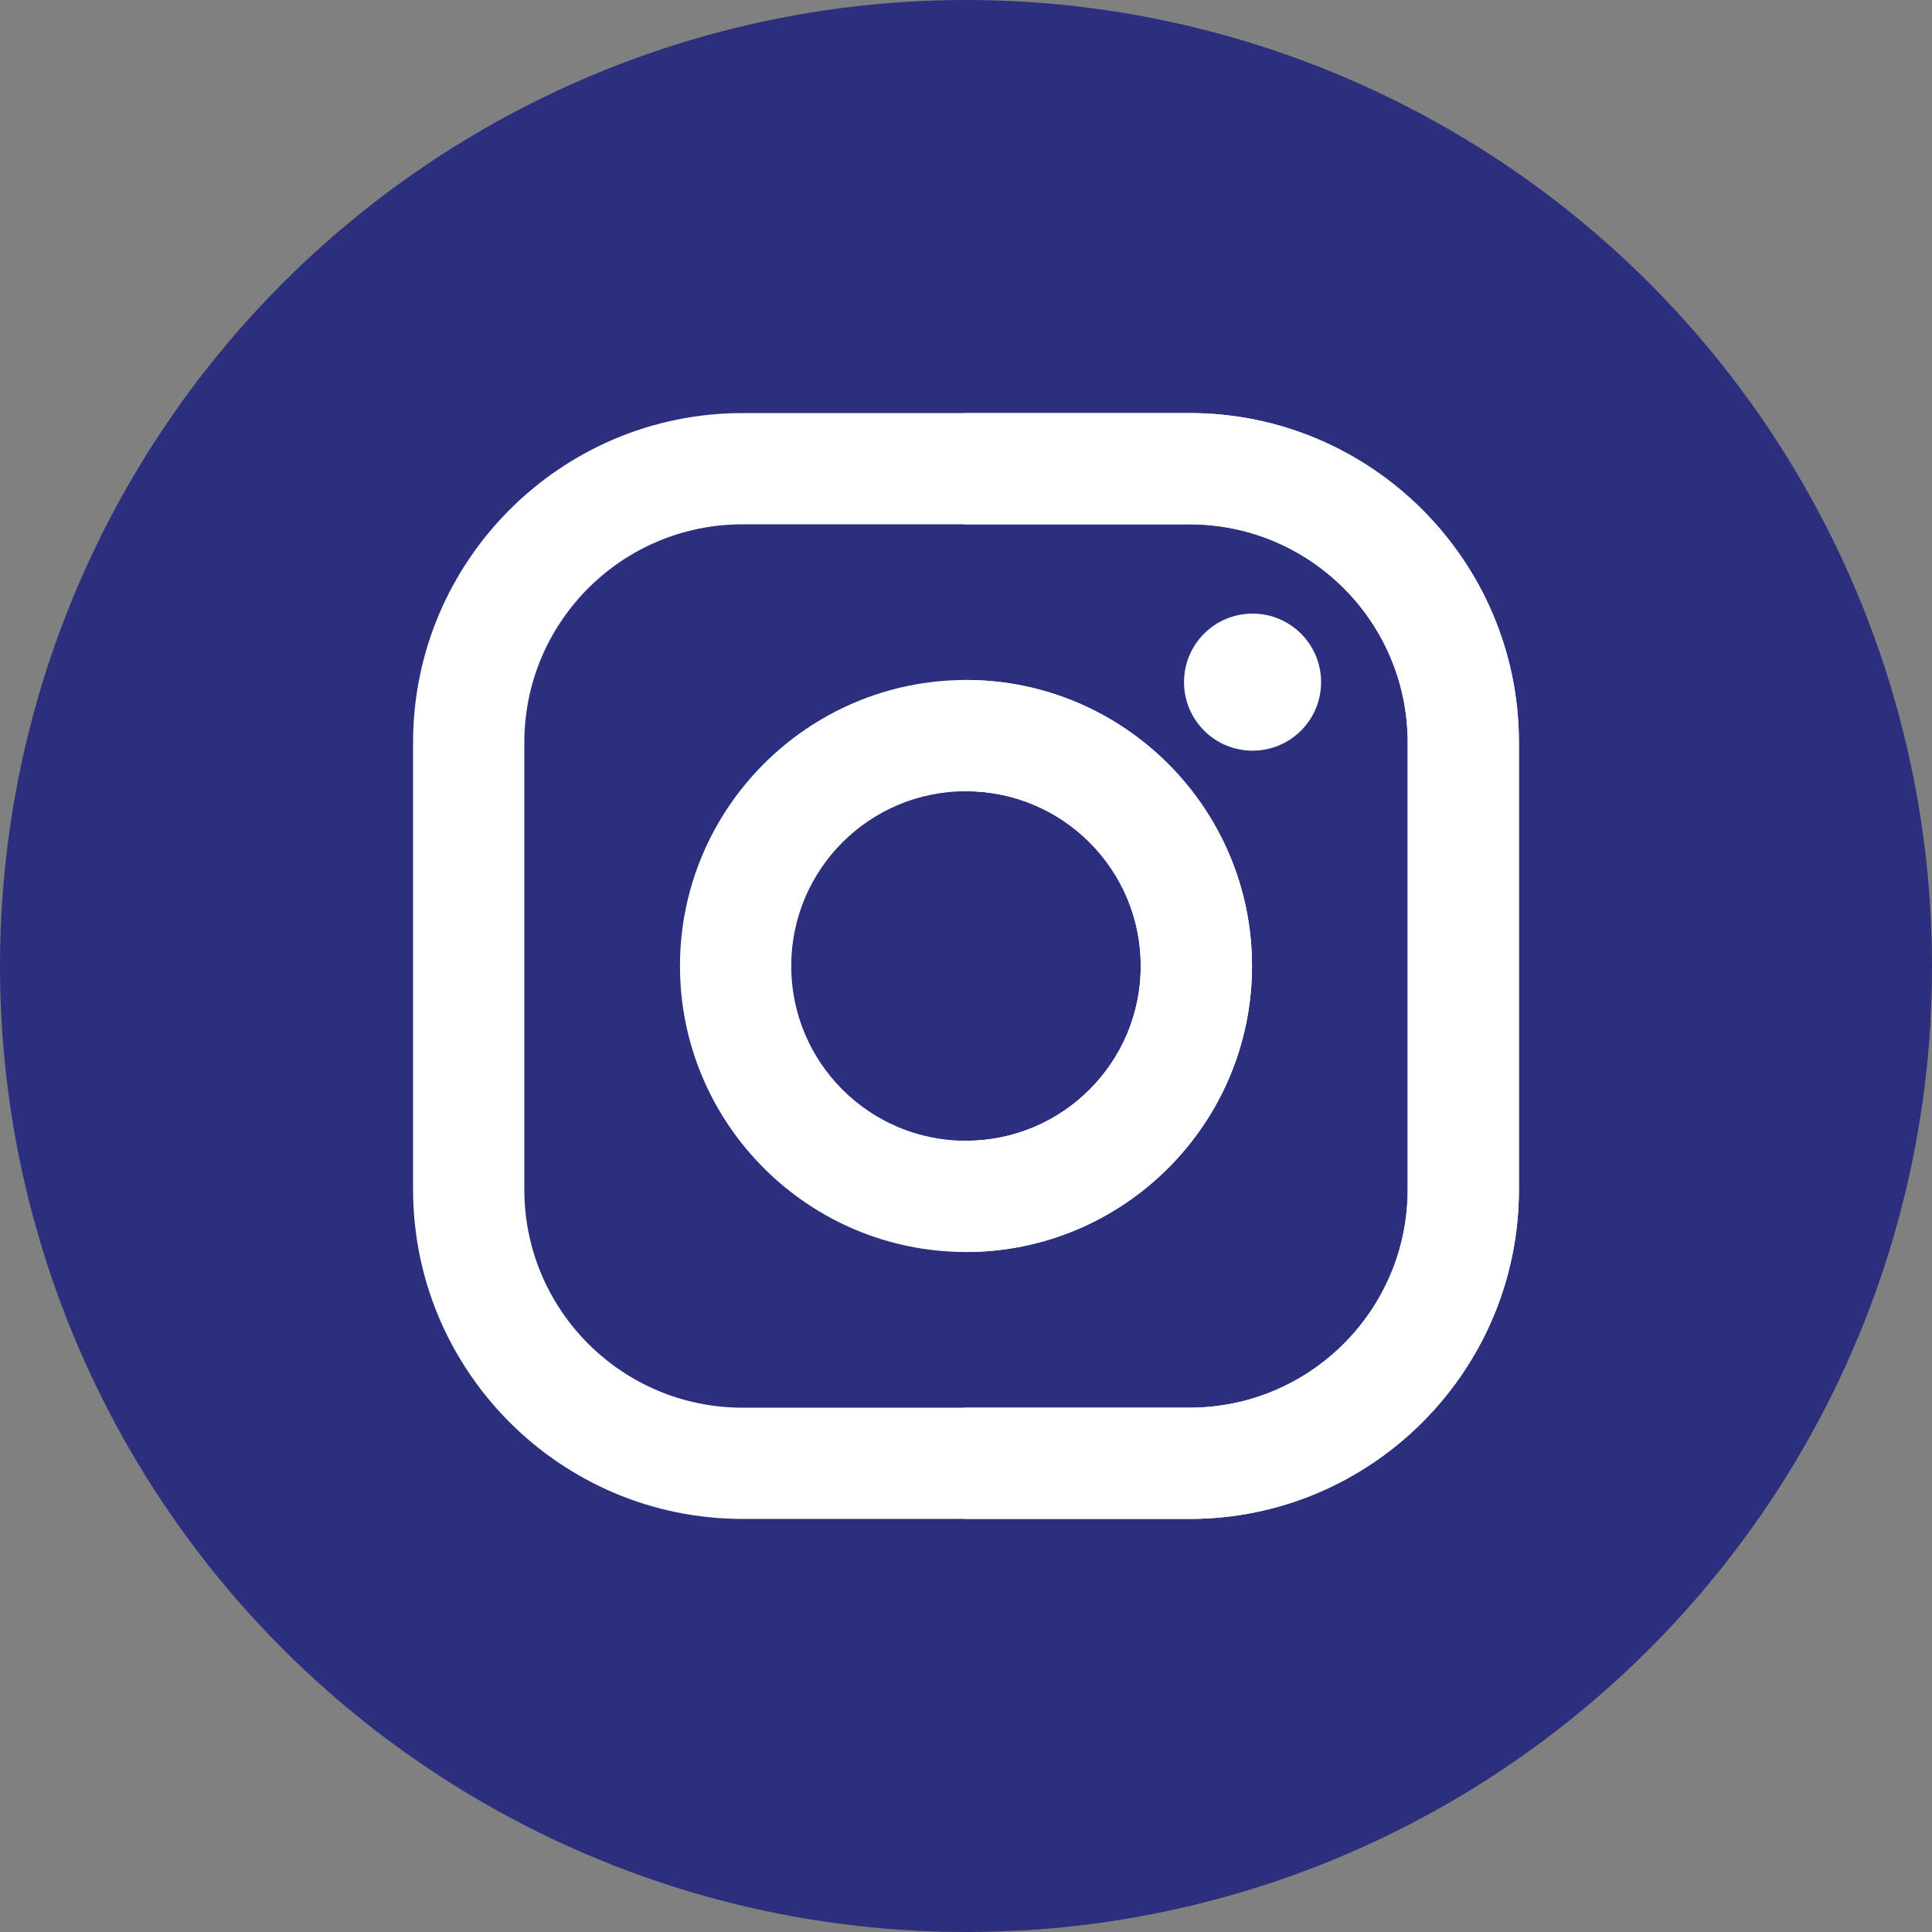 <?xml version="1.0"?>
<svg xmlns="http://www.w3.org/2000/svg" xmlns:xlink="http://www.w3.org/1999/xlink" version="1.1" id="Layer_1" x="0px" y="0px" viewBox="0 0 512 512" style="enable-background:new 0 0 512 512;" xml:space="preserve" width="512px" height="512px" class=""><rect x="0" y="0" width="512" height="512" fill="#808080" stroke="none"/><g><circle style="fill:#2B2F7E" cx="256" cy="256" r="256" data-original="#6C27B3" class="active-path" data-old_color="#6C27B3"/><path style="fill:#2B2F7E" d="M374.71,132.922c-30.587,3.872-62.479,3.737-94.575,0.681  c-44.822-3.448-110.33-24.135-134.465,17.239c-38.772,66.236-19.649,151.035-10.614,226.078l134.737,134.708  c130.388-6.923,234.886-111.407,241.831-241.79L374.71,132.922z" data-original="#501A96" class="" data-old_color="#501A96"/><g>
	<path style="fill:#FFFFFF" d="M315.227,109.468H196.772c-48.14,0-87.304,39.164-87.304,87.304v118.455   c0,48.138,39.164,87.305,87.305,87.305h118.455c48.138,0,87.305-39.165,87.305-87.305V196.772   C402.532,148.632,363.367,109.468,315.227,109.468L315.227,109.468z M373.05,315.228c0,31.934-25.888,57.822-57.822,57.822H196.773   c-31.934,0-57.822-25.888-57.822-57.822V196.773c0-31.934,25.888-57.823,57.822-57.823h118.455   c31.934,0,57.822,25.89,57.822,57.823V315.228z" data-original="#FFFFFF" class=""/>
	<path style="fill:#FFFFFF" d="M256,180.202c-41.794,0-75.798,34.004-75.798,75.798c0,41.791,34.004,75.795,75.798,75.795   s75.795-34.001,75.795-75.795S297.794,180.202,256,180.202L256,180.202z M256,302.313c-25.579,0-46.316-20.733-46.316-46.313   s20.737-46.316,46.316-46.316s46.313,20.735,46.313,46.316C302.313,281.579,281.579,302.313,256,302.313L256,302.313z" data-original="#FFFFFF" class=""/>
</g><g>
	<path style="fill:#FFFFFF" d="M350.103,180.774c0,10.03-8.132,18.163-18.163,18.163c-10.03,0-18.163-8.133-18.163-18.163   c0-10.031,8.133-18.163,18.163-18.163C341.973,162.611,350.103,170.741,350.103,180.774L350.103,180.774z" data-original="#D1D1D1" class="" data-old_color="#D1D1D1"/>
	<path style="fill:#FFFFFF" d="M315.228,109.468h-59.802v29.482h59.802c31.934,0,57.822,25.89,57.822,57.823v118.455   c0,31.934-25.888,57.822-57.822,57.822h-59.802v29.482h59.802c48.138,0,87.304-39.165,87.304-87.305V196.772   C402.532,148.632,363.367,109.468,315.228,109.468z" data-original="#D1D1D1" class="" data-old_color="#D1D1D1"/>
	<path style="fill:#FFFFFF" d="M256,180.202c-0.193,0-0.381,0.014-0.574,0.014v29.482c0.191-0.002,0.381-0.014,0.574-0.014   c25.579,0,46.313,20.735,46.313,46.316c0,25.579-20.733,46.313-46.313,46.313c-0.193,0-0.383-0.012-0.574-0.014v29.482   c0.193,0.002,0.381,0.014,0.574,0.014c41.794,0,75.795-34.002,75.795-75.795C331.795,214.206,297.794,180.202,256,180.202z" data-original="#D1D1D1" class="" data-old_color="#D1D1D1"/>
</g></g> </svg>
